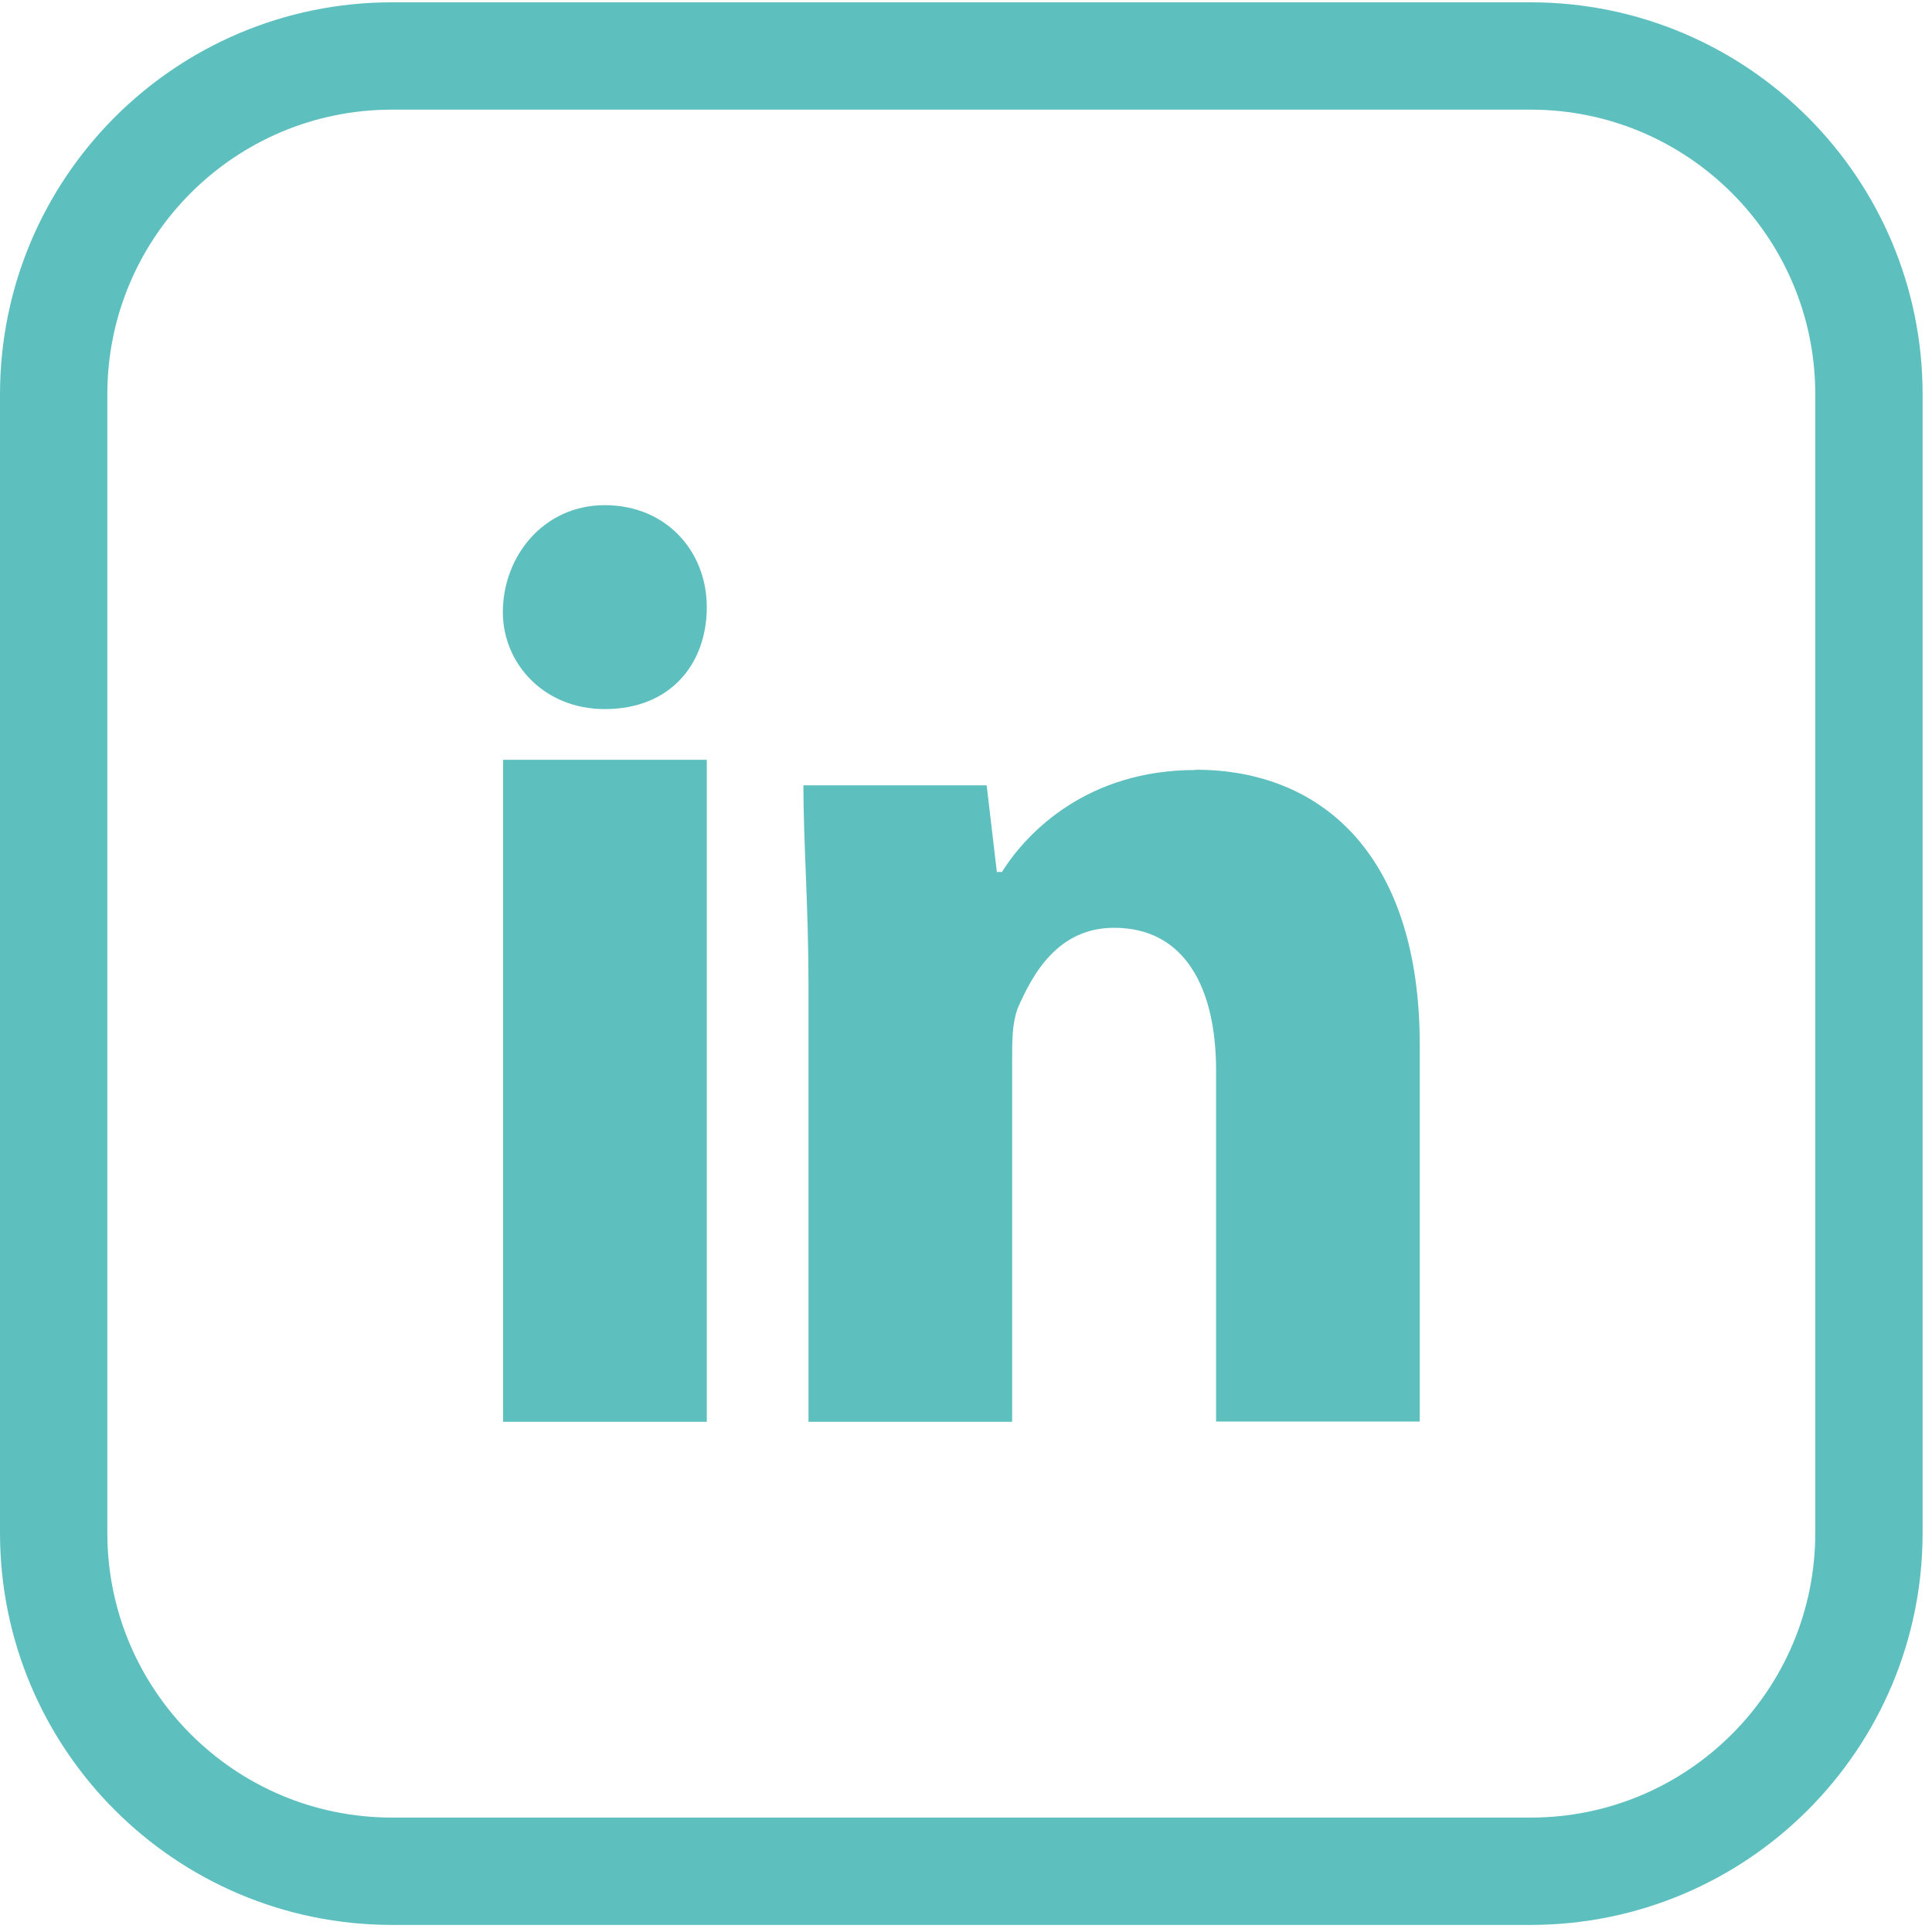 <svg width="72" height="72" viewBox="0 0 72 72" fill="none" xmlns="http://www.w3.org/2000/svg">
<g clip-path="url(#clip0_30_642)">
<path d="M26.34 22.626C26.34 24.716 25.01 26.426 22.54 26.426C20.26 26.426 18.74 24.716 18.74 22.816C18.74 20.726 20.26 18.826 22.54 18.826C24.82 18.826 26.34 20.536 26.34 22.626Z" fill="#5EBFBF"/>
<path d="M26.34 28.316H18.75V52.986H26.34V28.316Z" fill="#5EBFBF"/>
<path d="M44.55 28.696C40.56 28.696 38.29 30.976 37.34 32.496H37.15L36.77 29.266H29.94C29.94 31.356 30.13 33.816 30.13 36.666V52.986H37.72V39.516C37.72 38.756 37.72 38.186 37.91 37.616C38.48 36.286 39.43 34.576 41.52 34.576C44.18 34.576 45.32 36.856 45.32 39.886V52.976H52.91V38.936C52.91 31.916 49.3 28.686 44.56 28.686L44.55 28.696Z" fill="#5EBFBF"/>
<path d="M57.04 2.086H14.61C7.646 2.086 2 7.732 2 14.696V57.126C2 64.09 7.646 69.736 14.61 69.736H57.04C64.004 69.736 69.65 64.09 69.65 57.126V14.696C69.65 7.732 64.004 2.086 57.04 2.086Z" stroke="#5EBFBF" stroke-width="4" stroke-linecap="round" stroke-linejoin="round"/>
</g>
<defs>
<clipPath id="clip0_30_642">
<rect width="71.65" height="71.65" fill="white" transform="translate(0 0.086)"/>
</clipPath>
</defs>
</svg>
